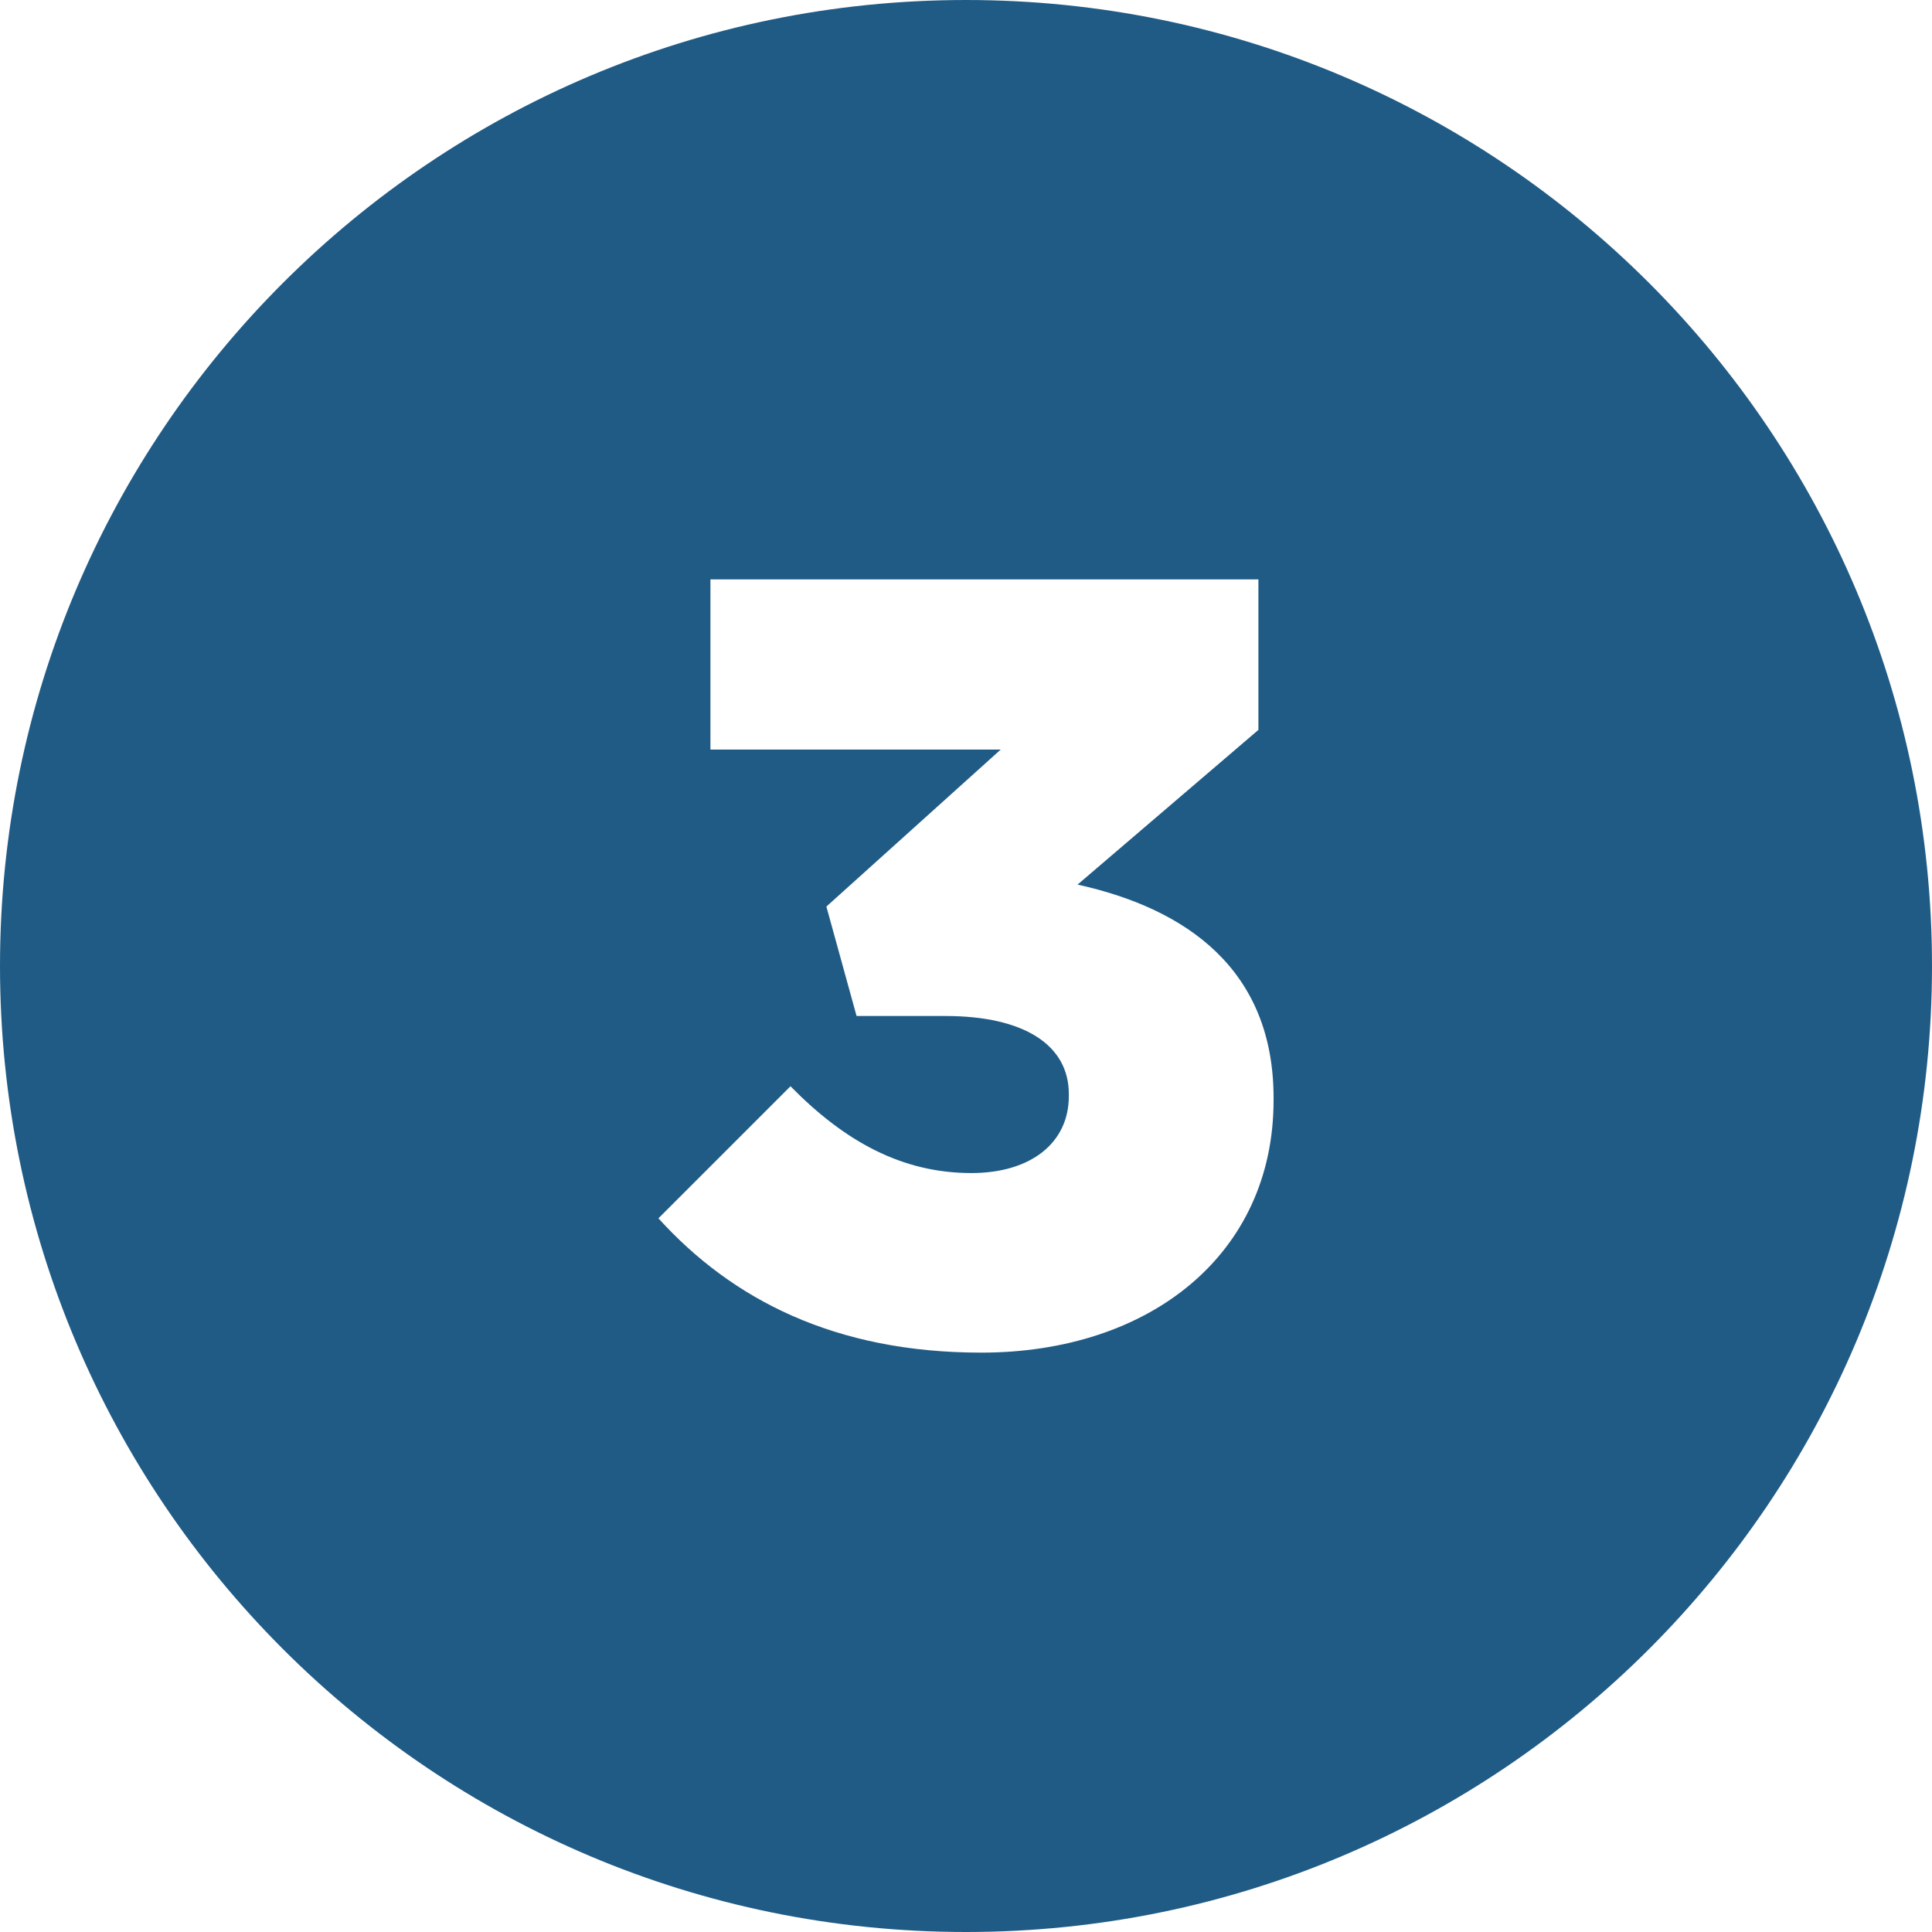 <svg height="512" viewBox="0 0 512 512" width="512" xmlns="http://www.w3.org/2000/svg"><g id="Layer_2" data-name="Layer 2"><g id="_04.number_3" data-name="04.number_3"><path d="m256 0c-141.38 0-256 114.62-256 256s114.62 256 256 256 256-114.62 256-256-114.62-256-256-256zm81.51 291.59c0 40.75-32.72 66.87-77.49 66.87-38.75 0-66-14.06-85.53-35.59l35-35c14.35 14.63 29.56 23 47.93 23 15.78 0 25.83-8 25.83-20.38v-.57c0-12.92-11.77-20.67-32.72-20.67h-23.53l-8-29 46.2-41.61h-76.93v-45.1h145.22v39.89l-47.93 41c28.7 6.32 51.95 22.39 51.95 56.54z" fill="#205b86" opacity="1" original-fill="#000000"></path></g></g></svg>